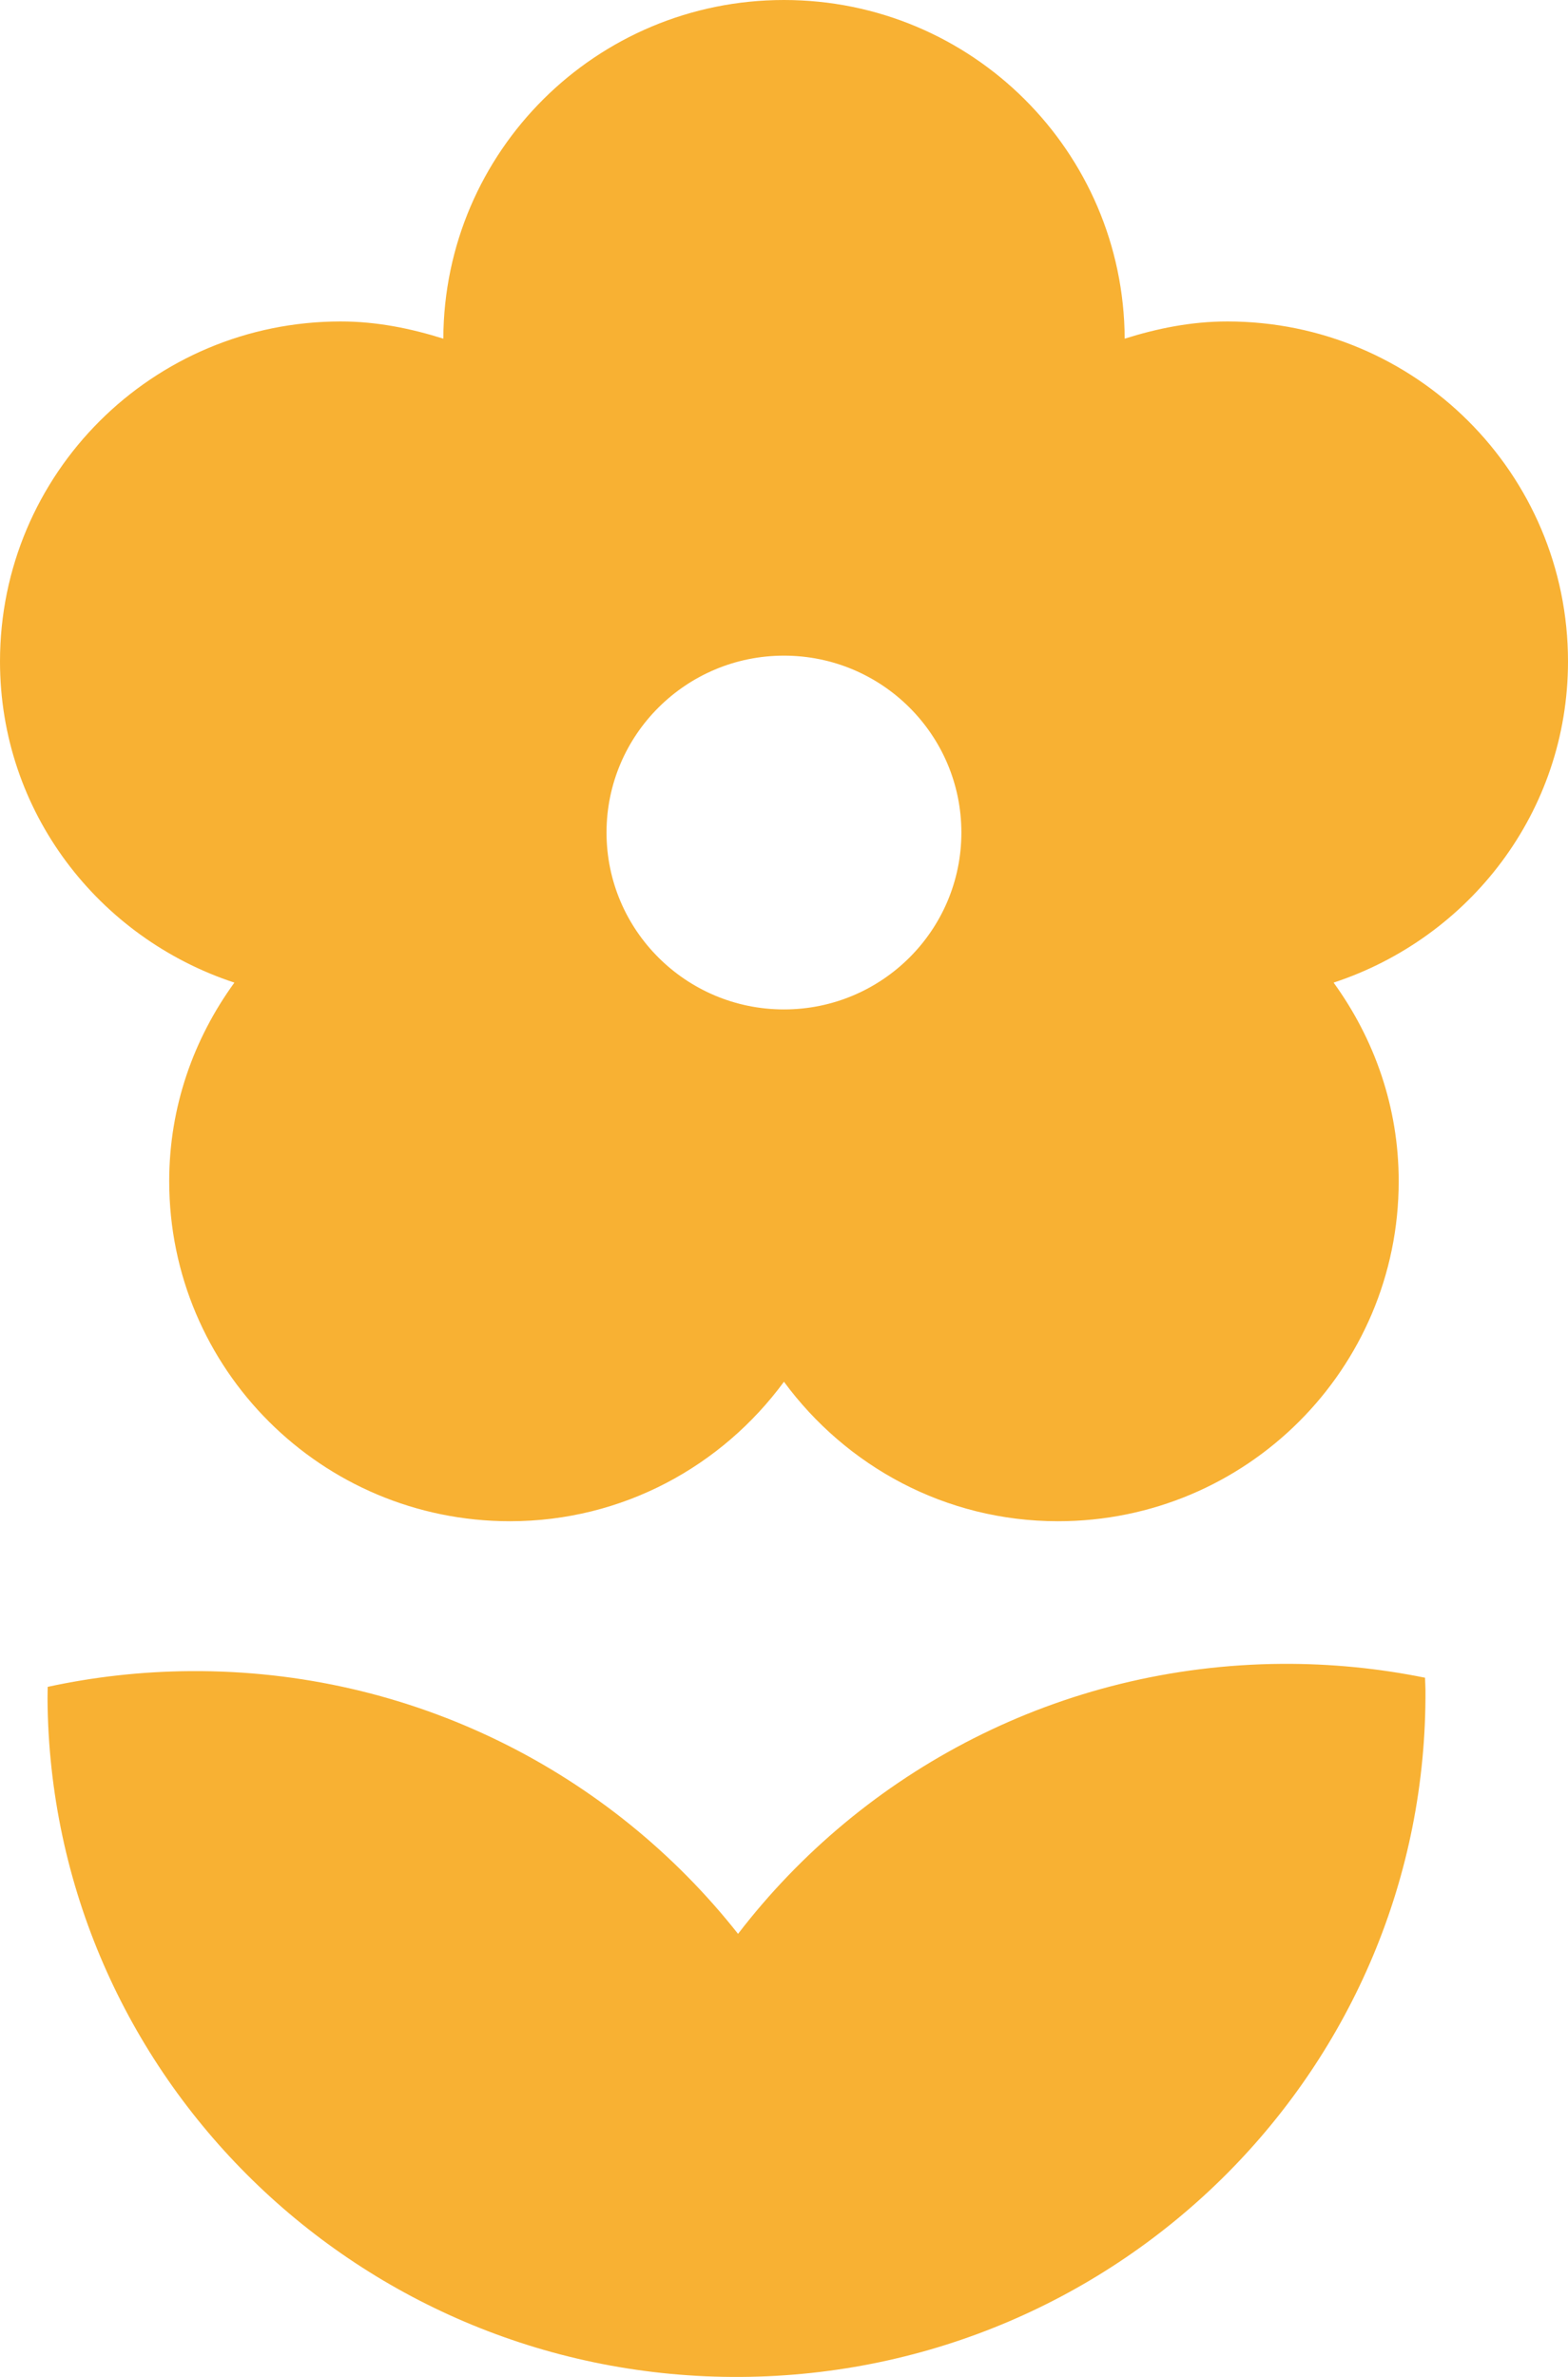 <?xml version="1.0" encoding="UTF-8"?>
<svg width="33px" height="50px" viewBox="0 0 33 50" version="1.1" xmlns="http://www.w3.org/2000/svg" xmlns:xlink="http://www.w3.org/1999/xlink">
    <title>bloemrijk</title>
    <g id="Symbols" stroke="none" stroke-width="1" fill="none" fill-rule="evenodd">
        <g id="bloemrijk" fill="#F8B133" fill-rule="nonzero">
            <path d="M4.933,20.67 C4.076,21.85 3.561,23.283 3.561,24.847 C3.561,28.798 6.77,32 10.732,32 C13.108,32 15.194,30.84 16.499,29.066 C17.806,30.84 19.893,32 22.266,32 C26.231,32 29.437,28.798 29.437,24.847 C29.437,23.283 28.922,21.85 28.067,20.67 C30.926,19.729 33,17.078 33,13.913 C33,9.962 29.792,6.762 25.829,6.762 C25.07,6.762 24.351,6.91 23.67,7.124 C23.651,3.186 20.454,0 16.499,0 C12.547,0 9.345,3.186 9.33,7.124 C8.649,6.91 7.93,6.762 7.172,6.762 C3.208,6.762 0,9.962 0,13.913 C0,17.078 2.074,19.729 4.933,20.67 Z M16.499,13.792 C18.561,13.792 20.233,15.458 20.233,17.513 C20.233,19.568 18.561,21.234 16.499,21.234 C14.439,21.234 12.765,19.568 12.765,17.513 C12.765,15.458 14.439,13.792 16.499,13.792 Z" id="Shape"></path>
            <path d="M26.982,35 C22.304,35.032 18.162,37.256 15.533,40.68 C12.859,37.291 8.687,35.122 4.008,35.153 C2.977,35.16 1.973,35.274 1.004,35.484 C1.004,35.567 0.999,35.648 1,35.733 C1.054,43.664 7.588,50.053 15.596,50 C23.605,49.946 30.053,43.473 30,35.541 C29.999,35.457 29.993,35.375 29.991,35.292 C29.02,35.095 28.013,34.994 26.982,35 Z" id="Path"></path>
        </g>
    </g>
</svg>